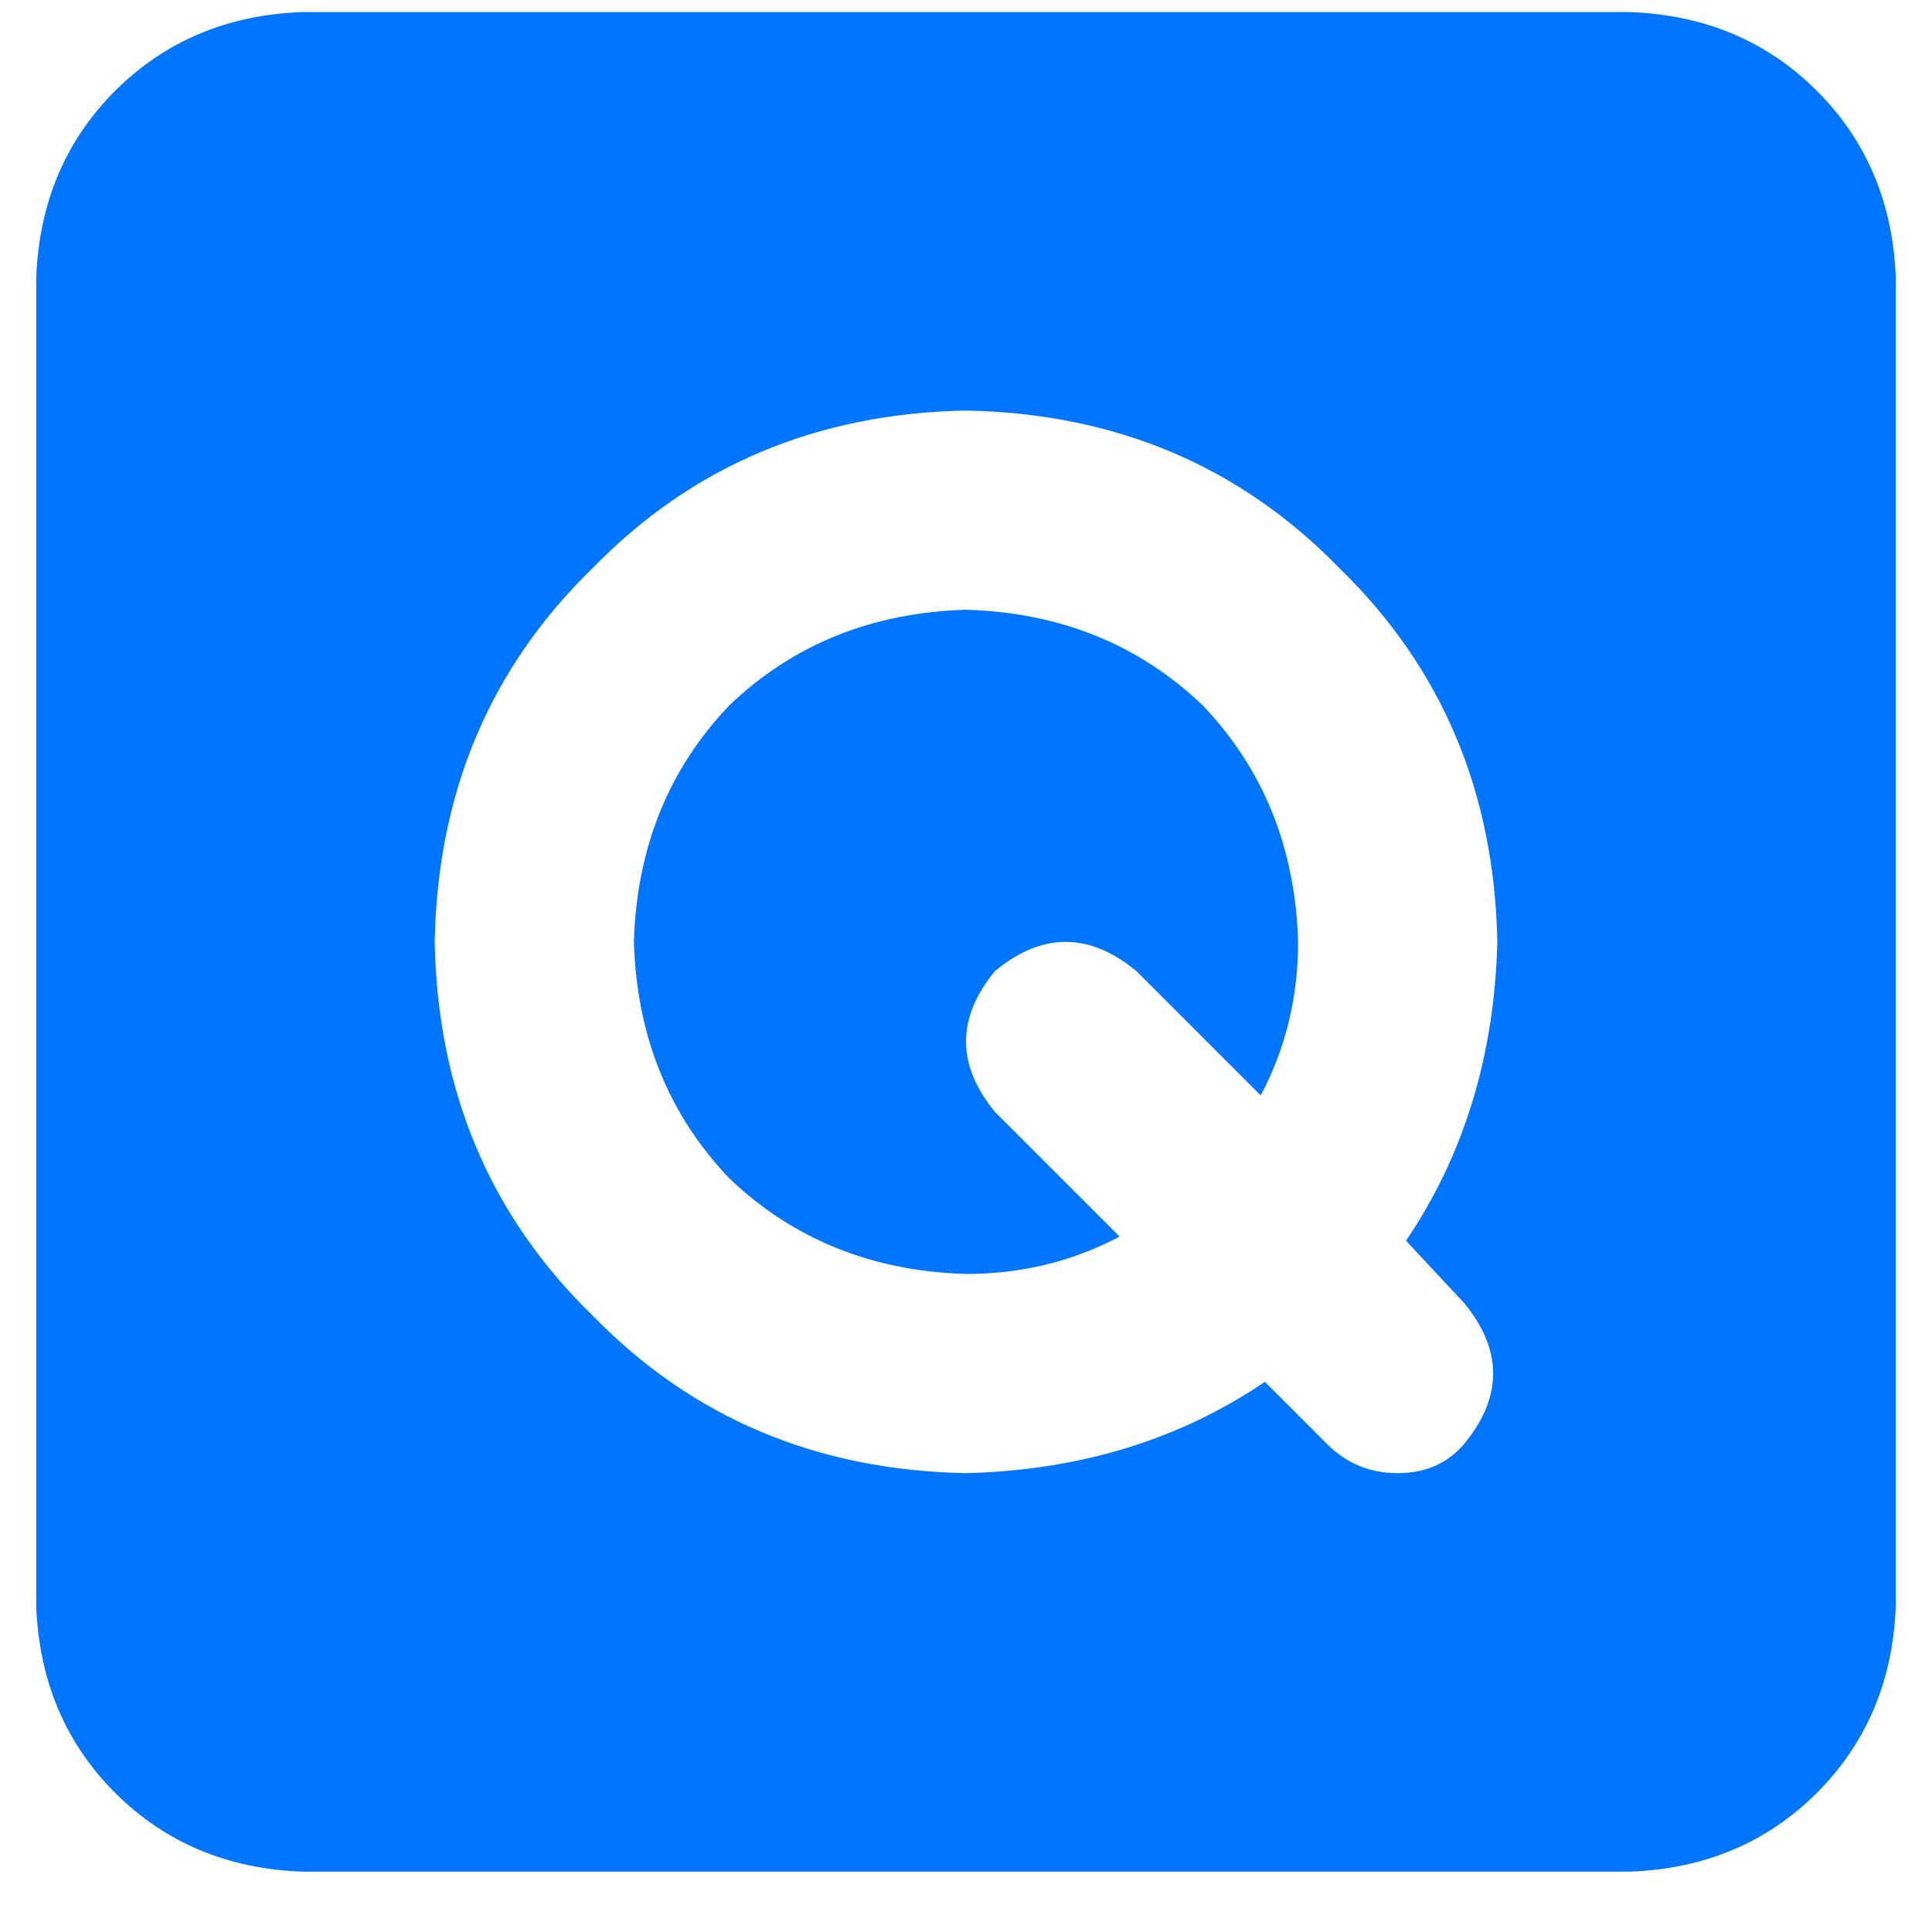<svg width="20" height="20" viewBox="0 0 20 20" fill="none" xmlns="http://www.w3.org/2000/svg">
<path d="M10 6.312C9.026 6.341 8.21 6.671 7.551 7.301C6.921 7.96 6.591 8.776 6.562 9.75C6.591 10.724 6.921 11.54 7.551 12.199C8.21 12.829 9.026 13.159 10 13.188C10.573 13.188 11.103 13.059 11.59 12.801L10.301 11.512C9.9 11.025 9.9 10.538 10.301 10.051C10.788 9.65 11.275 9.65 11.762 10.051L13.051 11.34C13.309 10.853 13.438 10.323 13.438 9.75C13.409 8.776 13.079 7.96 12.449 7.301C11.79 6.671 10.974 6.341 10 6.312ZM16.875 0.125H3.125C2.352 0.154 1.707 0.426 1.191 0.941C0.676 1.457 0.404 2.102 0.375 2.875V16.625C0.404 17.398 0.676 18.043 1.191 18.559C1.707 19.074 2.352 19.346 3.125 19.375H16.875C17.648 19.346 18.293 19.074 18.809 18.559C19.324 18.043 19.596 17.398 19.625 16.625V2.875C19.596 2.102 19.324 1.457 18.809 0.941C18.293 0.426 17.648 0.154 16.875 0.125ZM15.156 13.488C15.557 13.975 15.557 14.462 15.156 14.949C14.984 15.15 14.755 15.25 14.469 15.25C14.182 15.25 13.939 15.15 13.738 14.949L13.094 14.305C12.206 14.906 11.175 15.221 10 15.25C8.453 15.221 7.164 14.677 6.133 13.617C5.073 12.586 4.529 11.297 4.5 9.75C4.529 8.203 5.073 6.914 6.133 5.883C7.164 4.823 8.453 4.279 10 4.25C11.547 4.279 12.836 4.823 13.867 5.883C14.927 6.914 15.471 8.203 15.5 9.75C15.471 10.925 15.156 11.956 14.555 12.844L15.156 13.488Z" fill="#0075FF"/>
</svg>
